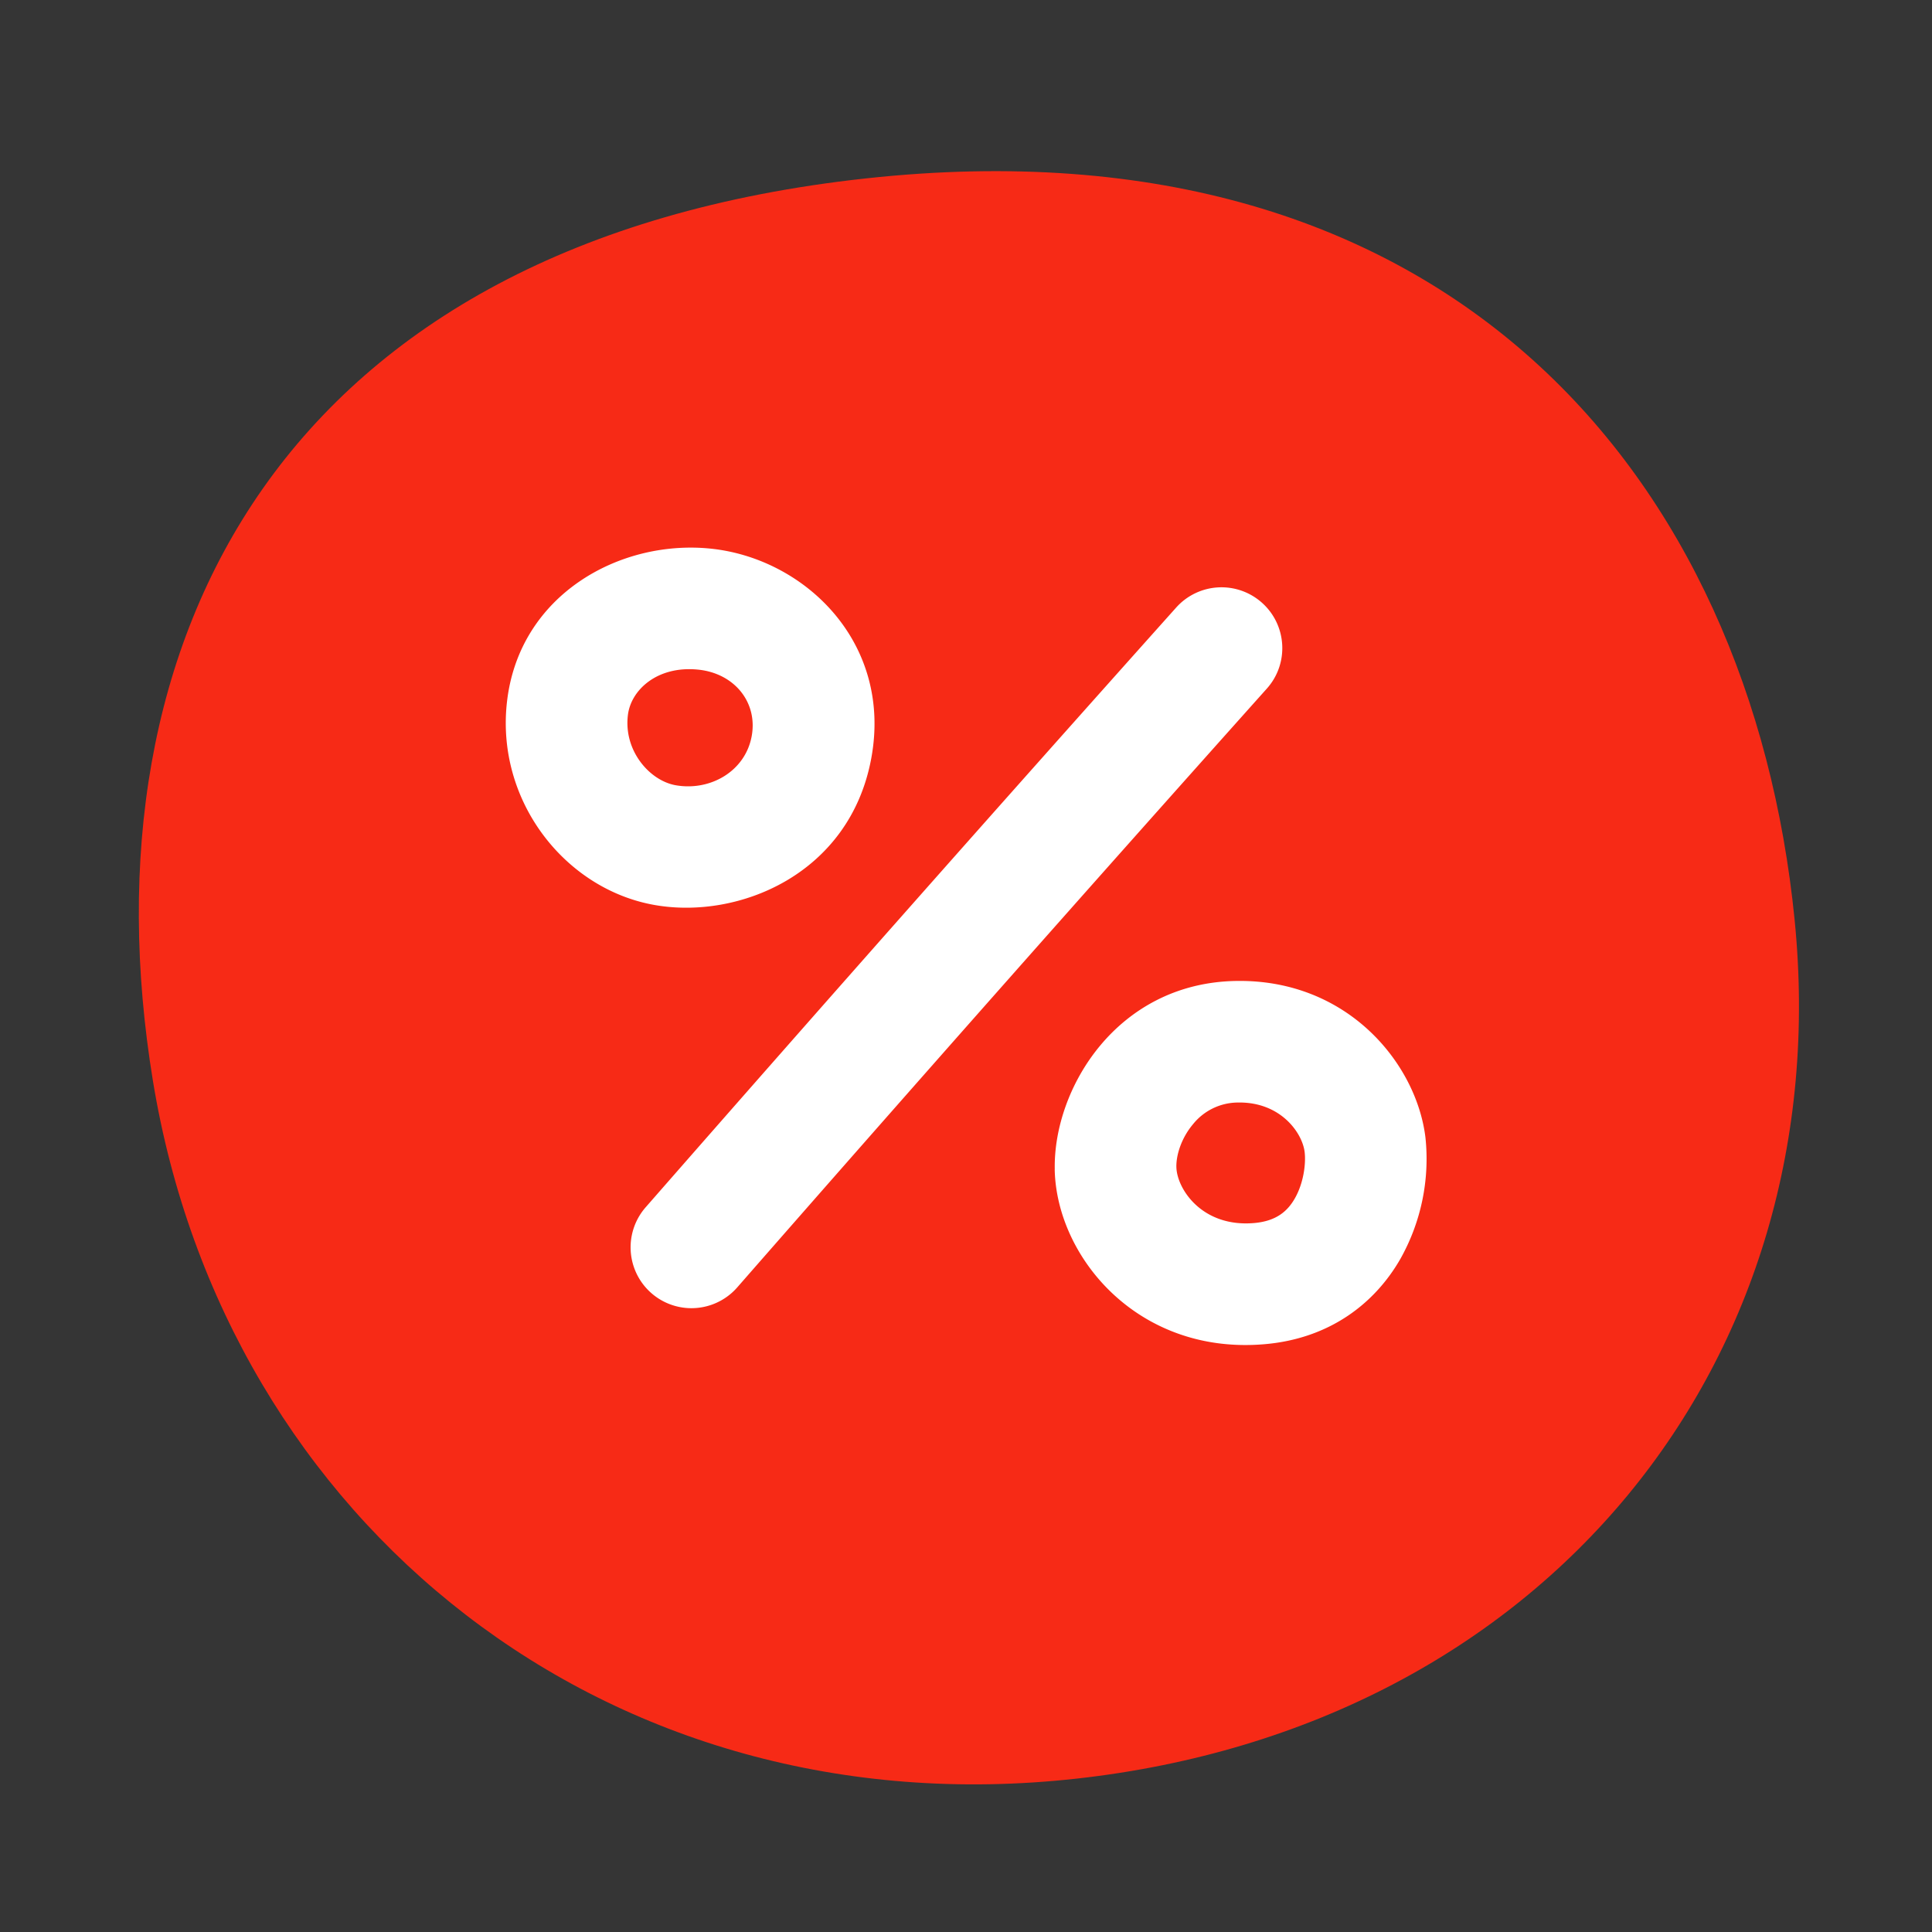 <svg xmlns="http://www.w3.org/2000/svg" width="36" height="36" fill="none" viewBox="0 0 36 36"><rect x="0" y="0" width="36" height="36" fill="#333333" stroke="none"/><path fill="#FFE5E5" d="M0 0h36v36H0z" opacity=".01"/><mask id="mask0" width="36" height="36" x="0" y="0" mask-type="alpha" maskUnits="userSpaceOnUse"><path fill="#fff" d="M0 0h36v36H0z"/></mask><g fill-rule="evenodd" clip-rule="evenodd" mask="url(#mask0)"><path fill="#F72A16" d="M20.062 33.142c8.74-.972 14.198-7.795 13.378-16.004S27.023 2.14 16.138 3.324 1.5 11.914 2.85 20.144c1.35 8.228 8.47 13.97 17.21 12.998"/><path fill="#fff" d="M23.517 11.233c.466.418.505 1.135.087 1.6a1366 1366 0 0 0-9.866 11.155 1.133 1.133 0 0 1-1.708-1.491 1370 1370 0 0 1 9.887-11.177 1.133 1.133 0 0 1 1.6-.087m-10.514 1.244c-.757-.074-1.247.38-1.303.847-.082.668.408 1.223.891 1.308.645.113 1.294-.26 1.415-.912.118-.632-.322-1.177-1.003-1.243m-3.553.574c.239-1.967 2.089-2.994 3.772-2.83 1.76.17 3.415 1.744 3.012 3.913-.4 2.151-2.464 3.005-4.033 2.73-1.673-.292-2.978-1.95-2.751-3.813m12.78 7.897c-.219.26-.315.578-.31.797.008.405.475 1.126 1.444 1.045.42-.035.627-.223.762-.457.165-.287.21-.65.184-.867-.042-.354-.447-.939-1.248-.922a1.08 1.08 0 0 0-.832.404m-2.576.843c-.03-1.499 1.15-3.465 3.36-3.512 2.093-.045 3.38 1.537 3.547 2.916a3.8 3.8 0 0 1-.47 2.268c-.465.808-1.299 1.482-2.538 1.585-2.35.197-3.867-1.623-3.9-3.257"/></g></svg>